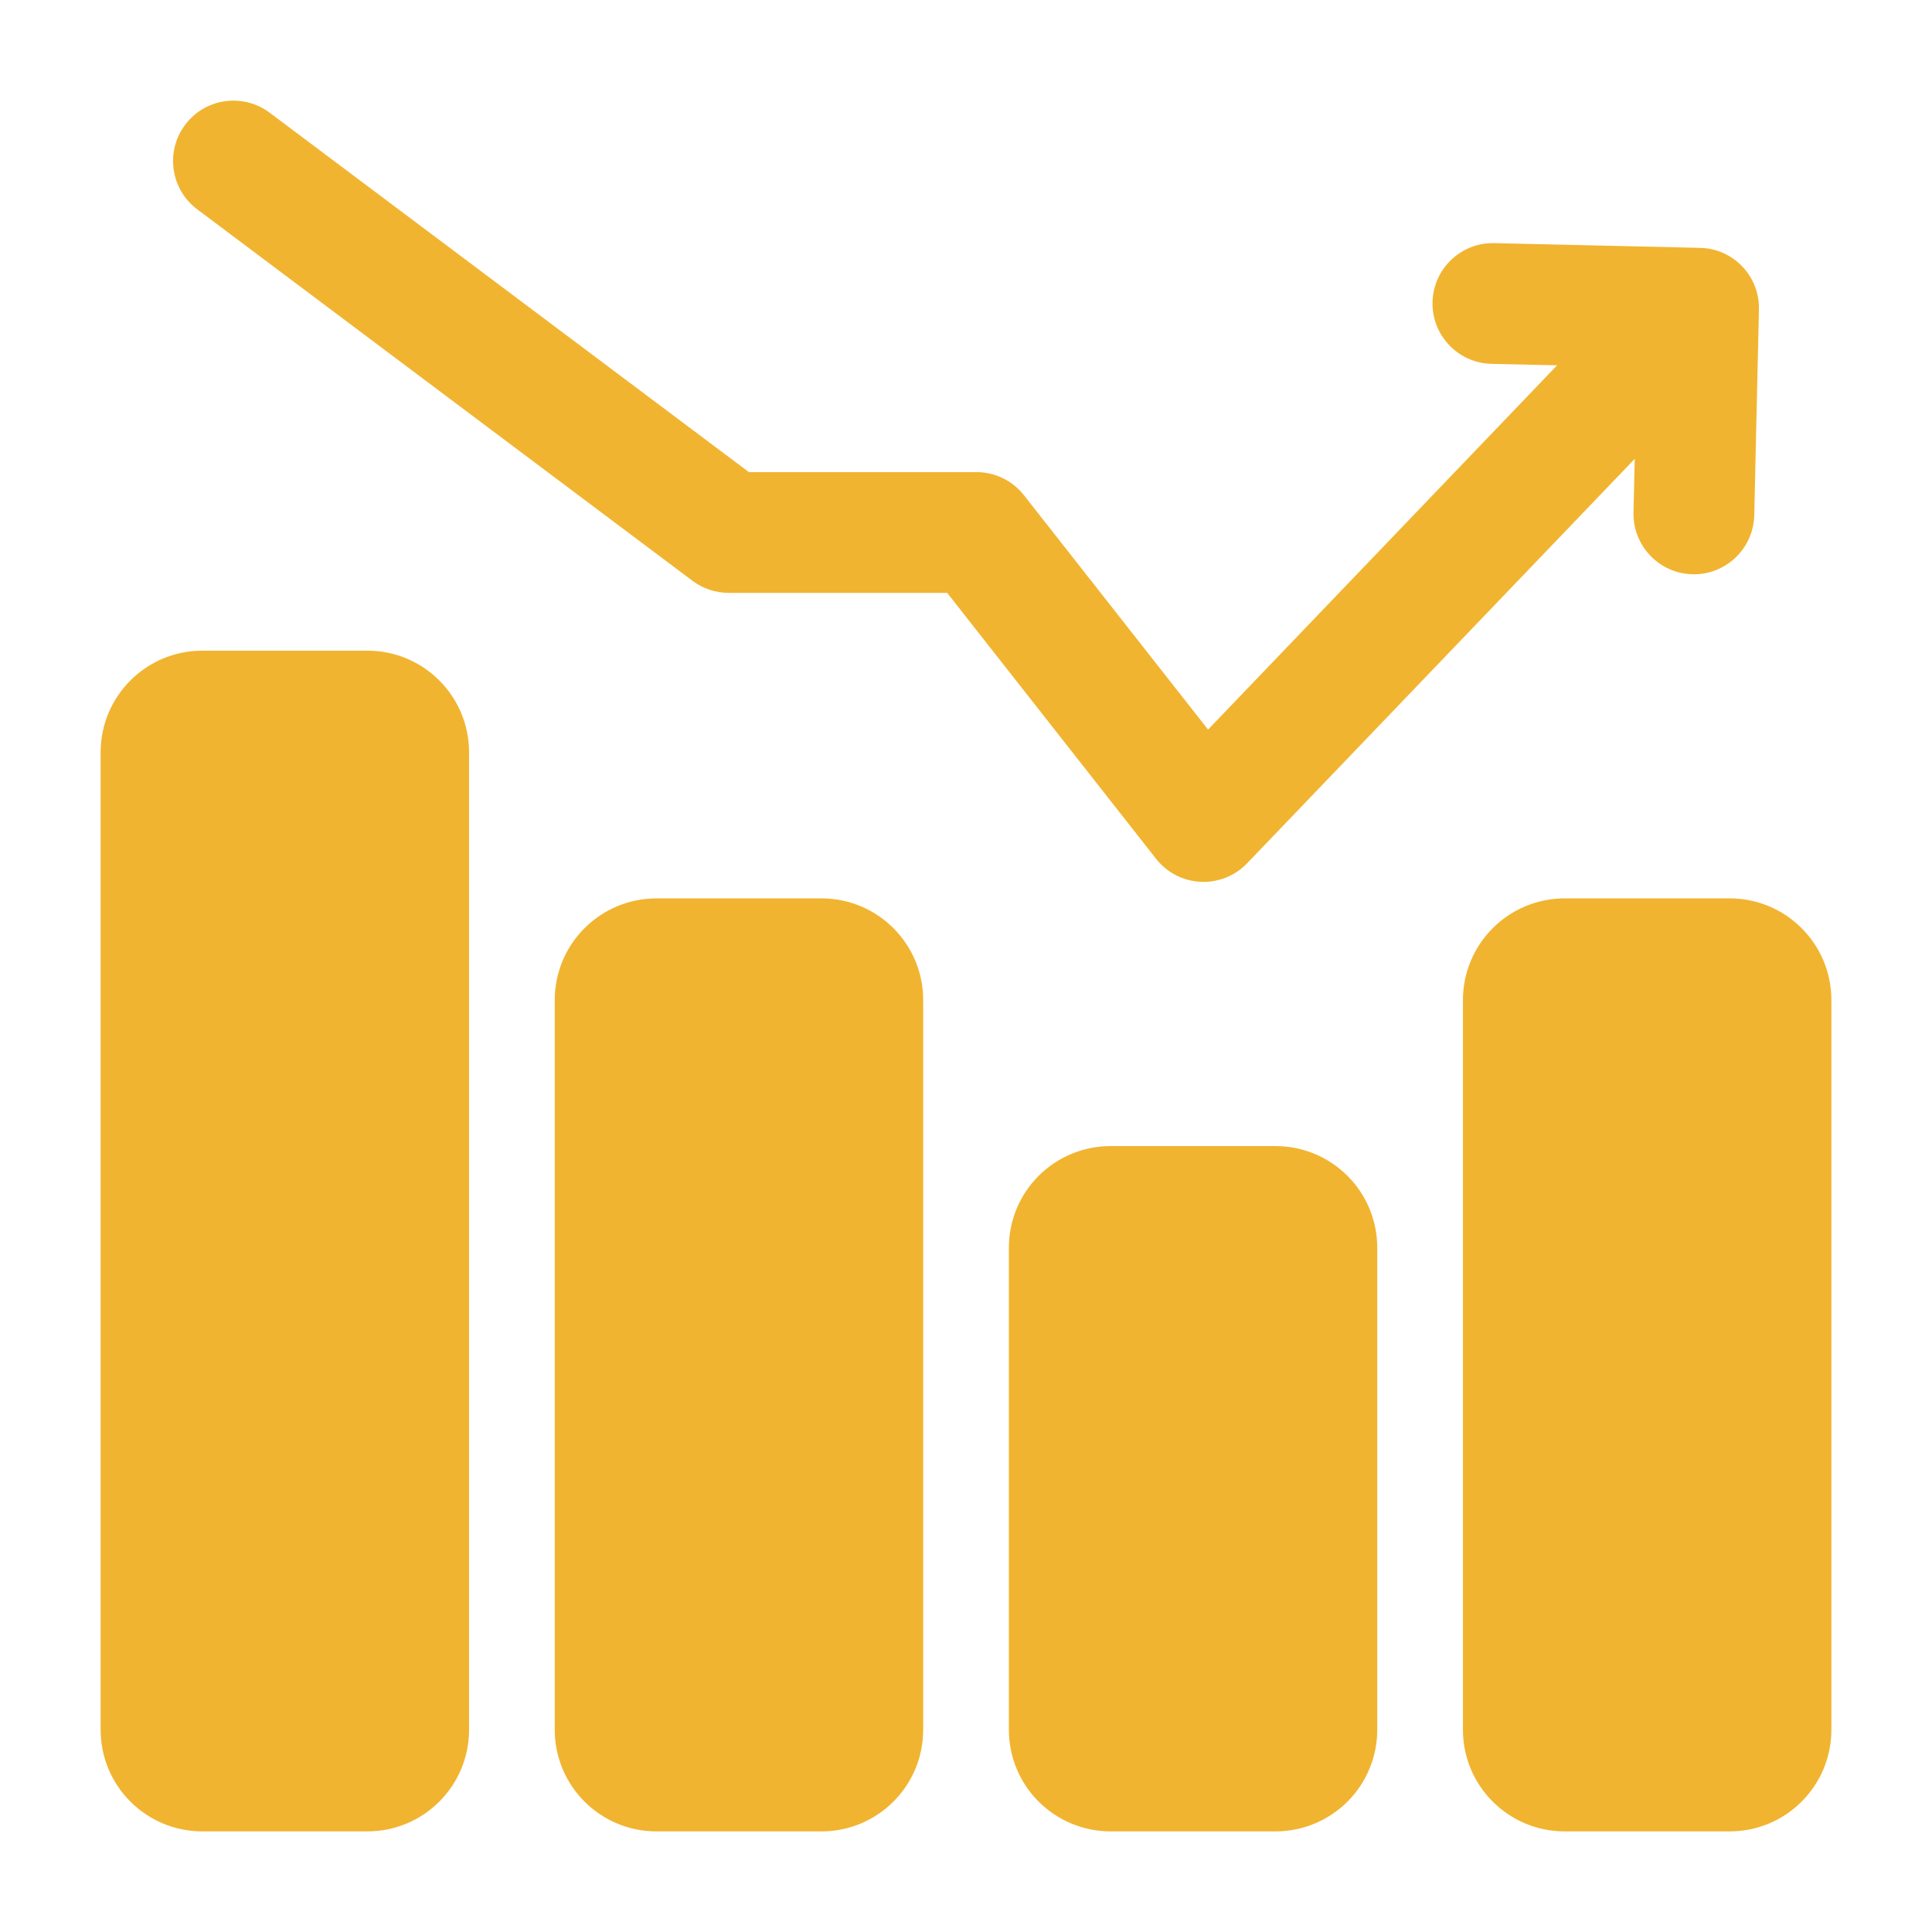 <svg width="38" height="38" viewBox="0 0 38 38" fill="none" xmlns="http://www.w3.org/2000/svg">
<path fill-rule="evenodd" clip-rule="evenodd" d="M34.504 10.135C34.488 10.79 33.945 11.31 33.29 11.295C32.634 11.28 32.115 10.736 32.129 10.081L32.194 7.221L29.336 7.157C28.681 7.141 28.161 6.598 28.176 5.942C28.191 5.287 28.735 4.767 29.39 4.782L33.437 4.875C34.093 4.889 34.612 5.432 34.596 6.088L34.504 10.135Z" fill="#F1B430"/>
<path fill-rule="evenodd" clip-rule="evenodd" d="M9.226 14.798V34.021C9.226 35.126 8.332 36.021 7.226 36.021H3.979C2.874 36.021 1.979 35.126 1.979 34.021V14.798C1.979 13.694 2.874 12.798 3.979 12.798H7.226C8.332 12.798 9.226 13.694 9.226 14.798Z" fill="#F1B430"/>
<path fill-rule="evenodd" clip-rule="evenodd" d="M27.089 24.542V34.021C27.089 34.552 26.879 35.06 26.504 35.435C26.128 35.81 25.62 36.021 25.09 36.021H21.842C21.312 36.021 20.804 35.81 20.428 35.435C20.053 35.06 19.843 34.552 19.843 34.021V24.542C19.843 24.011 20.053 23.503 20.428 23.128C20.804 22.753 21.312 22.542 21.842 22.542H25.09C25.62 22.542 26.128 22.753 26.504 23.128C26.879 23.503 27.089 24.011 27.089 24.542Z" fill="#F1B430"/>
<path fill-rule="evenodd" clip-rule="evenodd" d="M18.158 19.67V34.021C18.158 35.126 17.263 36.021 16.158 36.021H12.911C11.806 36.021 10.911 35.126 10.911 34.021V19.67C10.911 19.139 11.121 18.631 11.497 18.256C11.872 17.881 12.38 17.67 12.911 17.67H16.158C17.263 17.67 18.158 18.566 18.158 19.67Z" fill="#F1B430"/>
<path fill-rule="evenodd" clip-rule="evenodd" d="M36.021 19.67V34.021C36.021 35.126 35.126 36.021 34.021 36.021H30.774C29.669 36.021 28.774 35.126 28.774 34.021V19.67C28.774 19.139 28.985 18.631 29.36 18.256C29.735 17.881 30.243 17.67 30.774 17.67H34.021C35.126 17.67 36.021 18.566 36.021 19.67Z" fill="#F1B430"/>
<path fill-rule="evenodd" clip-rule="evenodd" d="M3.879 4.117C3.354 3.724 3.248 2.978 3.642 2.454C4.034 1.93 4.779 1.824 5.304 2.217L14.73 9.286H19.206C19.572 9.286 19.915 9.454 20.14 9.741L23.761 14.35L32.153 5.592C32.606 5.119 33.358 5.103 33.831 5.557C34.305 6.01 34.32 6.762 33.868 7.236L24.529 16.98C24.292 17.228 23.957 17.361 23.614 17.344C23.27 17.328 22.951 17.162 22.738 16.891L18.63 11.661H14.334C14.078 11.661 13.827 11.579 13.621 11.424L3.879 4.117Z" fill="#F1B430"/>
</svg>
